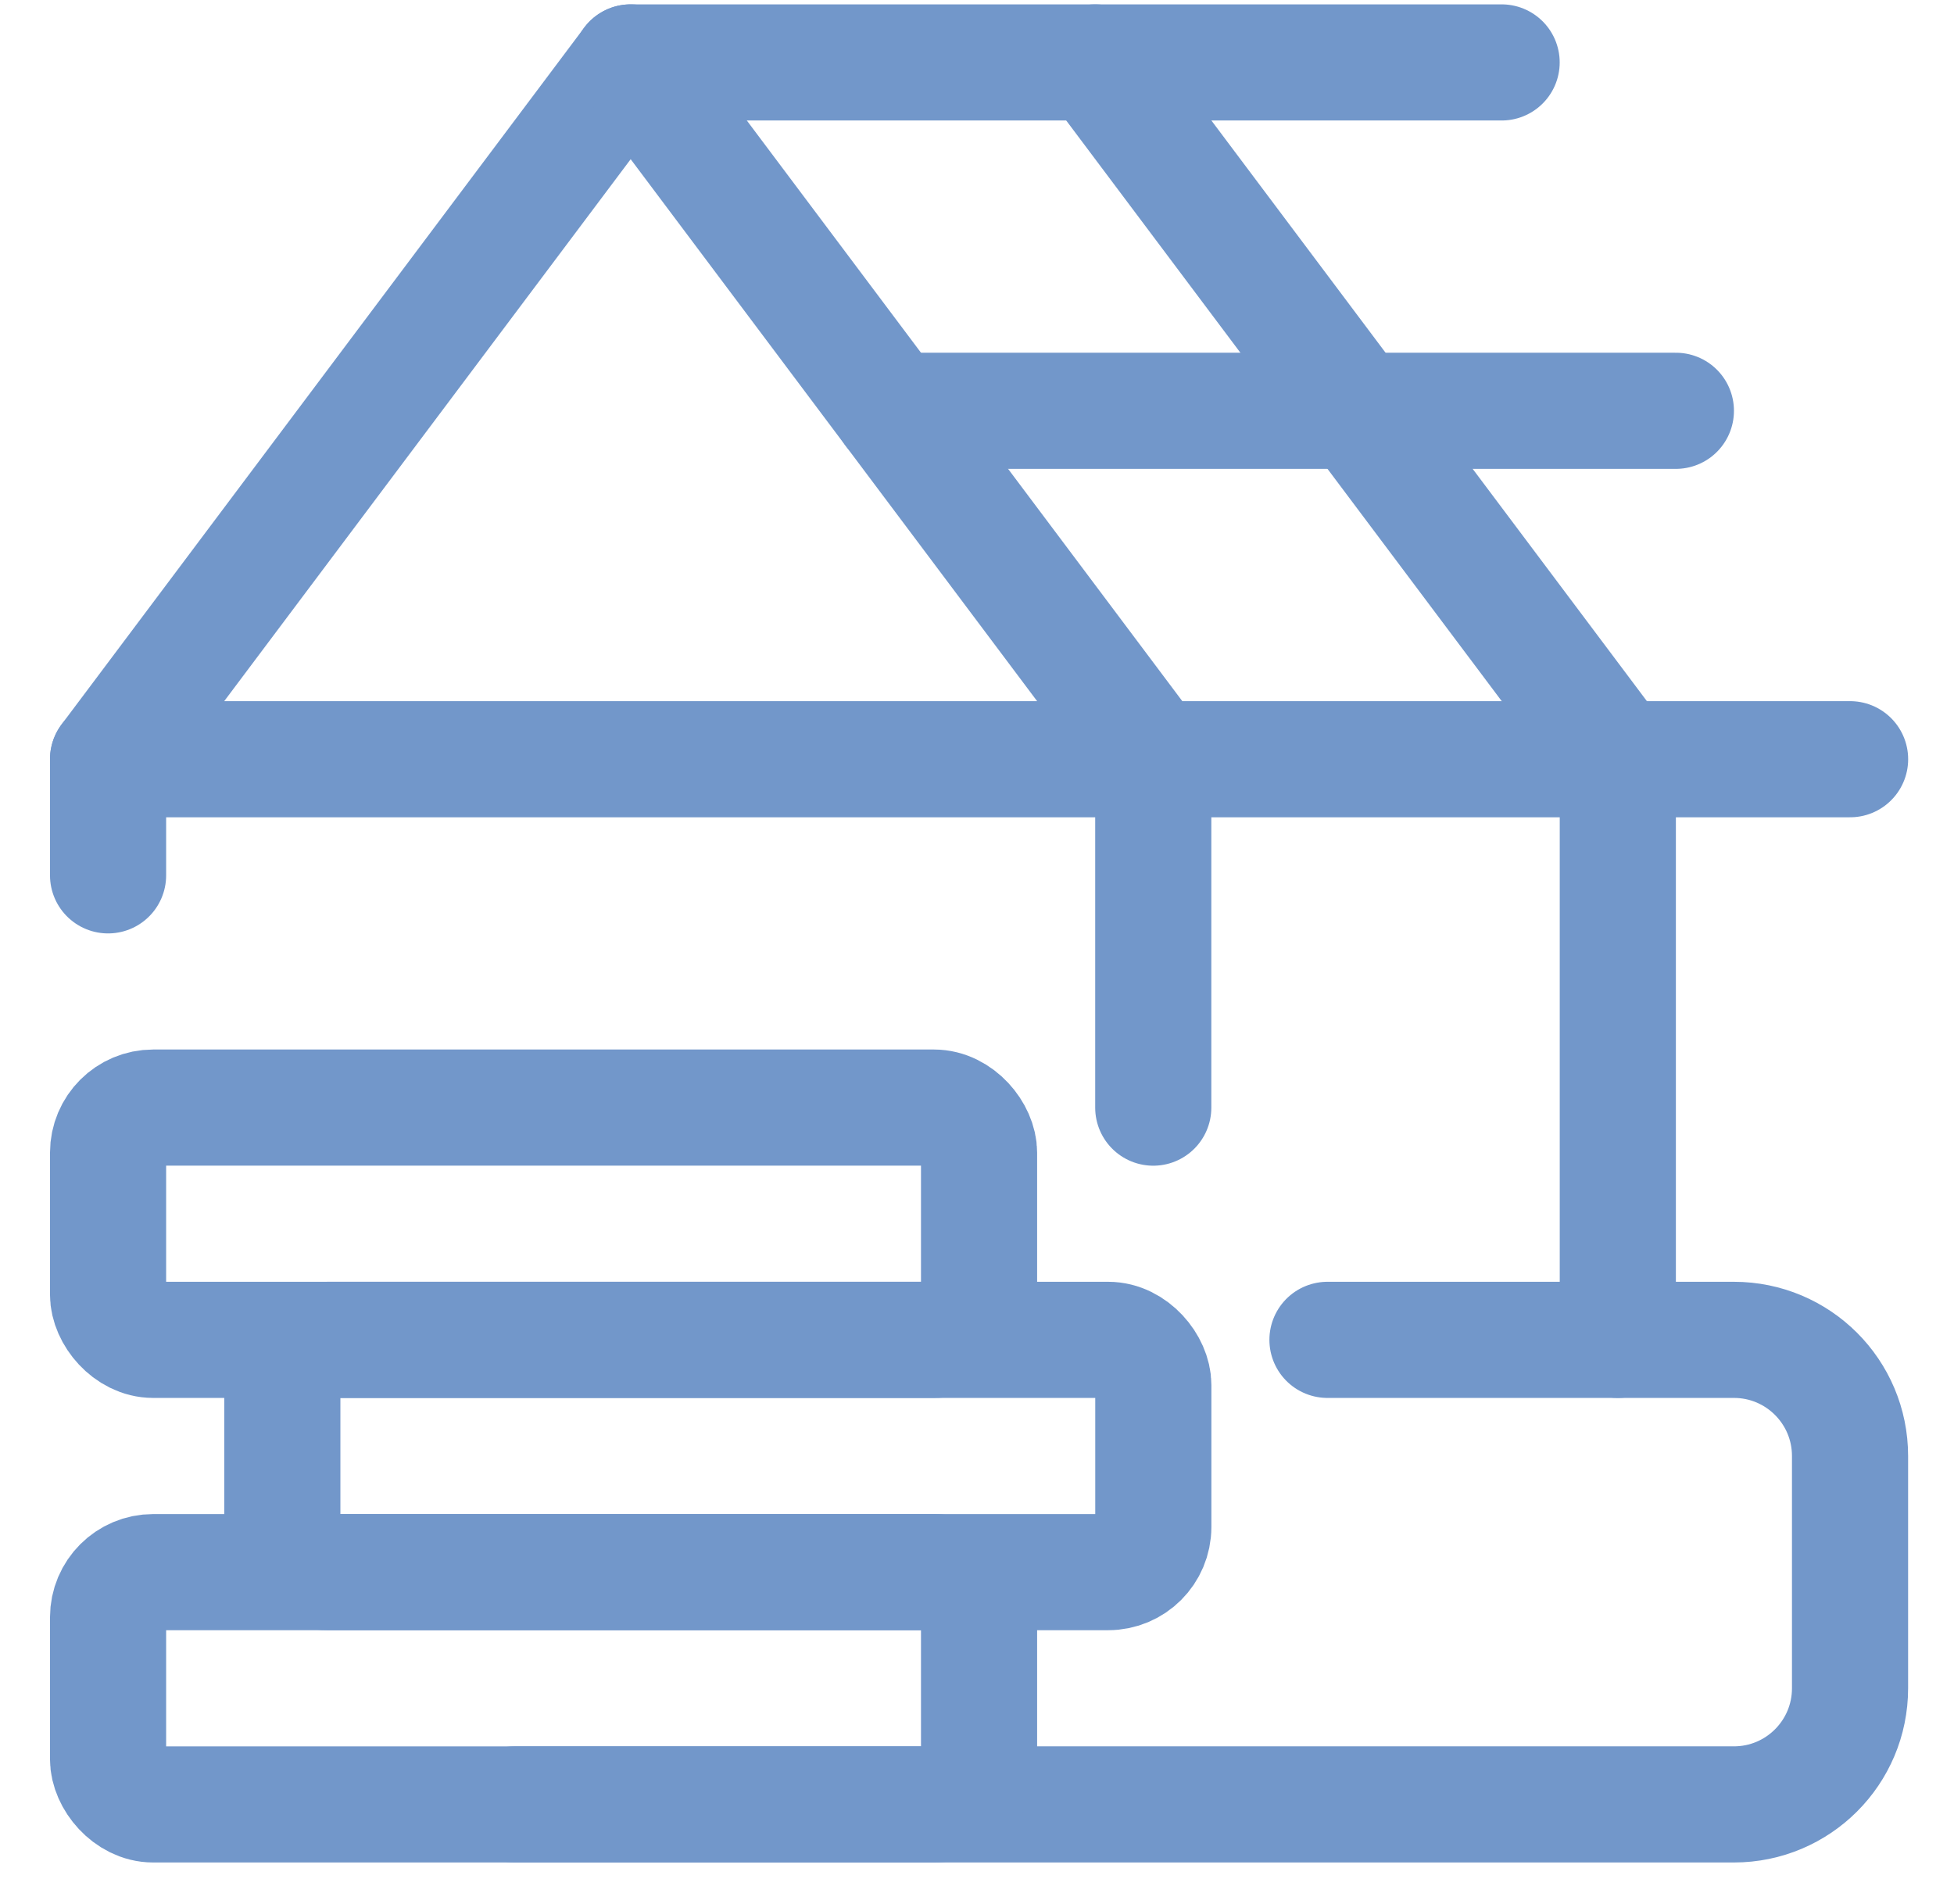 <svg width="39" height="38" viewBox="0 0 39 38" fill="none" xmlns="http://www.w3.org/2000/svg">
<path d="M36.926 15.153H2.157L12.588 1.246L23.018 15.153" stroke="#7297CA" stroke-width="2.318" stroke-linecap="round" stroke-linejoin="round"/>
<path d="M21.86 1.246L32.291 15.153" stroke="#7297CA" stroke-width="2.318" stroke-linecap="round" stroke-linejoin="round"/>
<path d="M26.495 26.742H34.607C35.888 26.742 36.925 27.78 36.925 29.06V33.696C36.925 34.976 35.888 36.014 34.607 36.014H10.27" stroke="#7297CA" stroke-width="2.318" stroke-linecap="round" stroke-linejoin="round"/>
<path d="M23.018 15.153V22.107" stroke="#7297CA" stroke-width="2.318" stroke-linecap="round" stroke-linejoin="round"/>
<path d="M2.157 15.153V17.471" stroke="#7297CA" stroke-width="2.318" stroke-linecap="round" stroke-linejoin="round"/>
<path d="M12.587 1.246H29.971" stroke="#7297CA" stroke-width="2.318" stroke-linecap="round" stroke-linejoin="round"/>
<path d="M17.803 8.199H33.449" stroke="#7297CA" stroke-width="2.318" stroke-linecap="round" stroke-linejoin="round"/>
<path d="M32.29 15.153V26.742" stroke="#7297CA" stroke-width="2.318" stroke-linecap="round" stroke-linejoin="round"/>
<rect x="2.157" y="31.378" width="17.384" height="4.636" rx="0.901" stroke="#7297CA" stroke-width="2.318" stroke-linecap="round" stroke-linejoin="round"/>
<rect x="5.635" y="26.742" width="17.384" height="4.636" rx="0.901" stroke="#7297CA" stroke-width="2.318" stroke-linecap="round" stroke-linejoin="round"/>
<rect x="2.157" y="22.106" width="17.384" height="4.636" rx="0.901" stroke="#7297CA" stroke-width="2.318" stroke-linecap="round" stroke-linejoin="round"/>
</svg>
